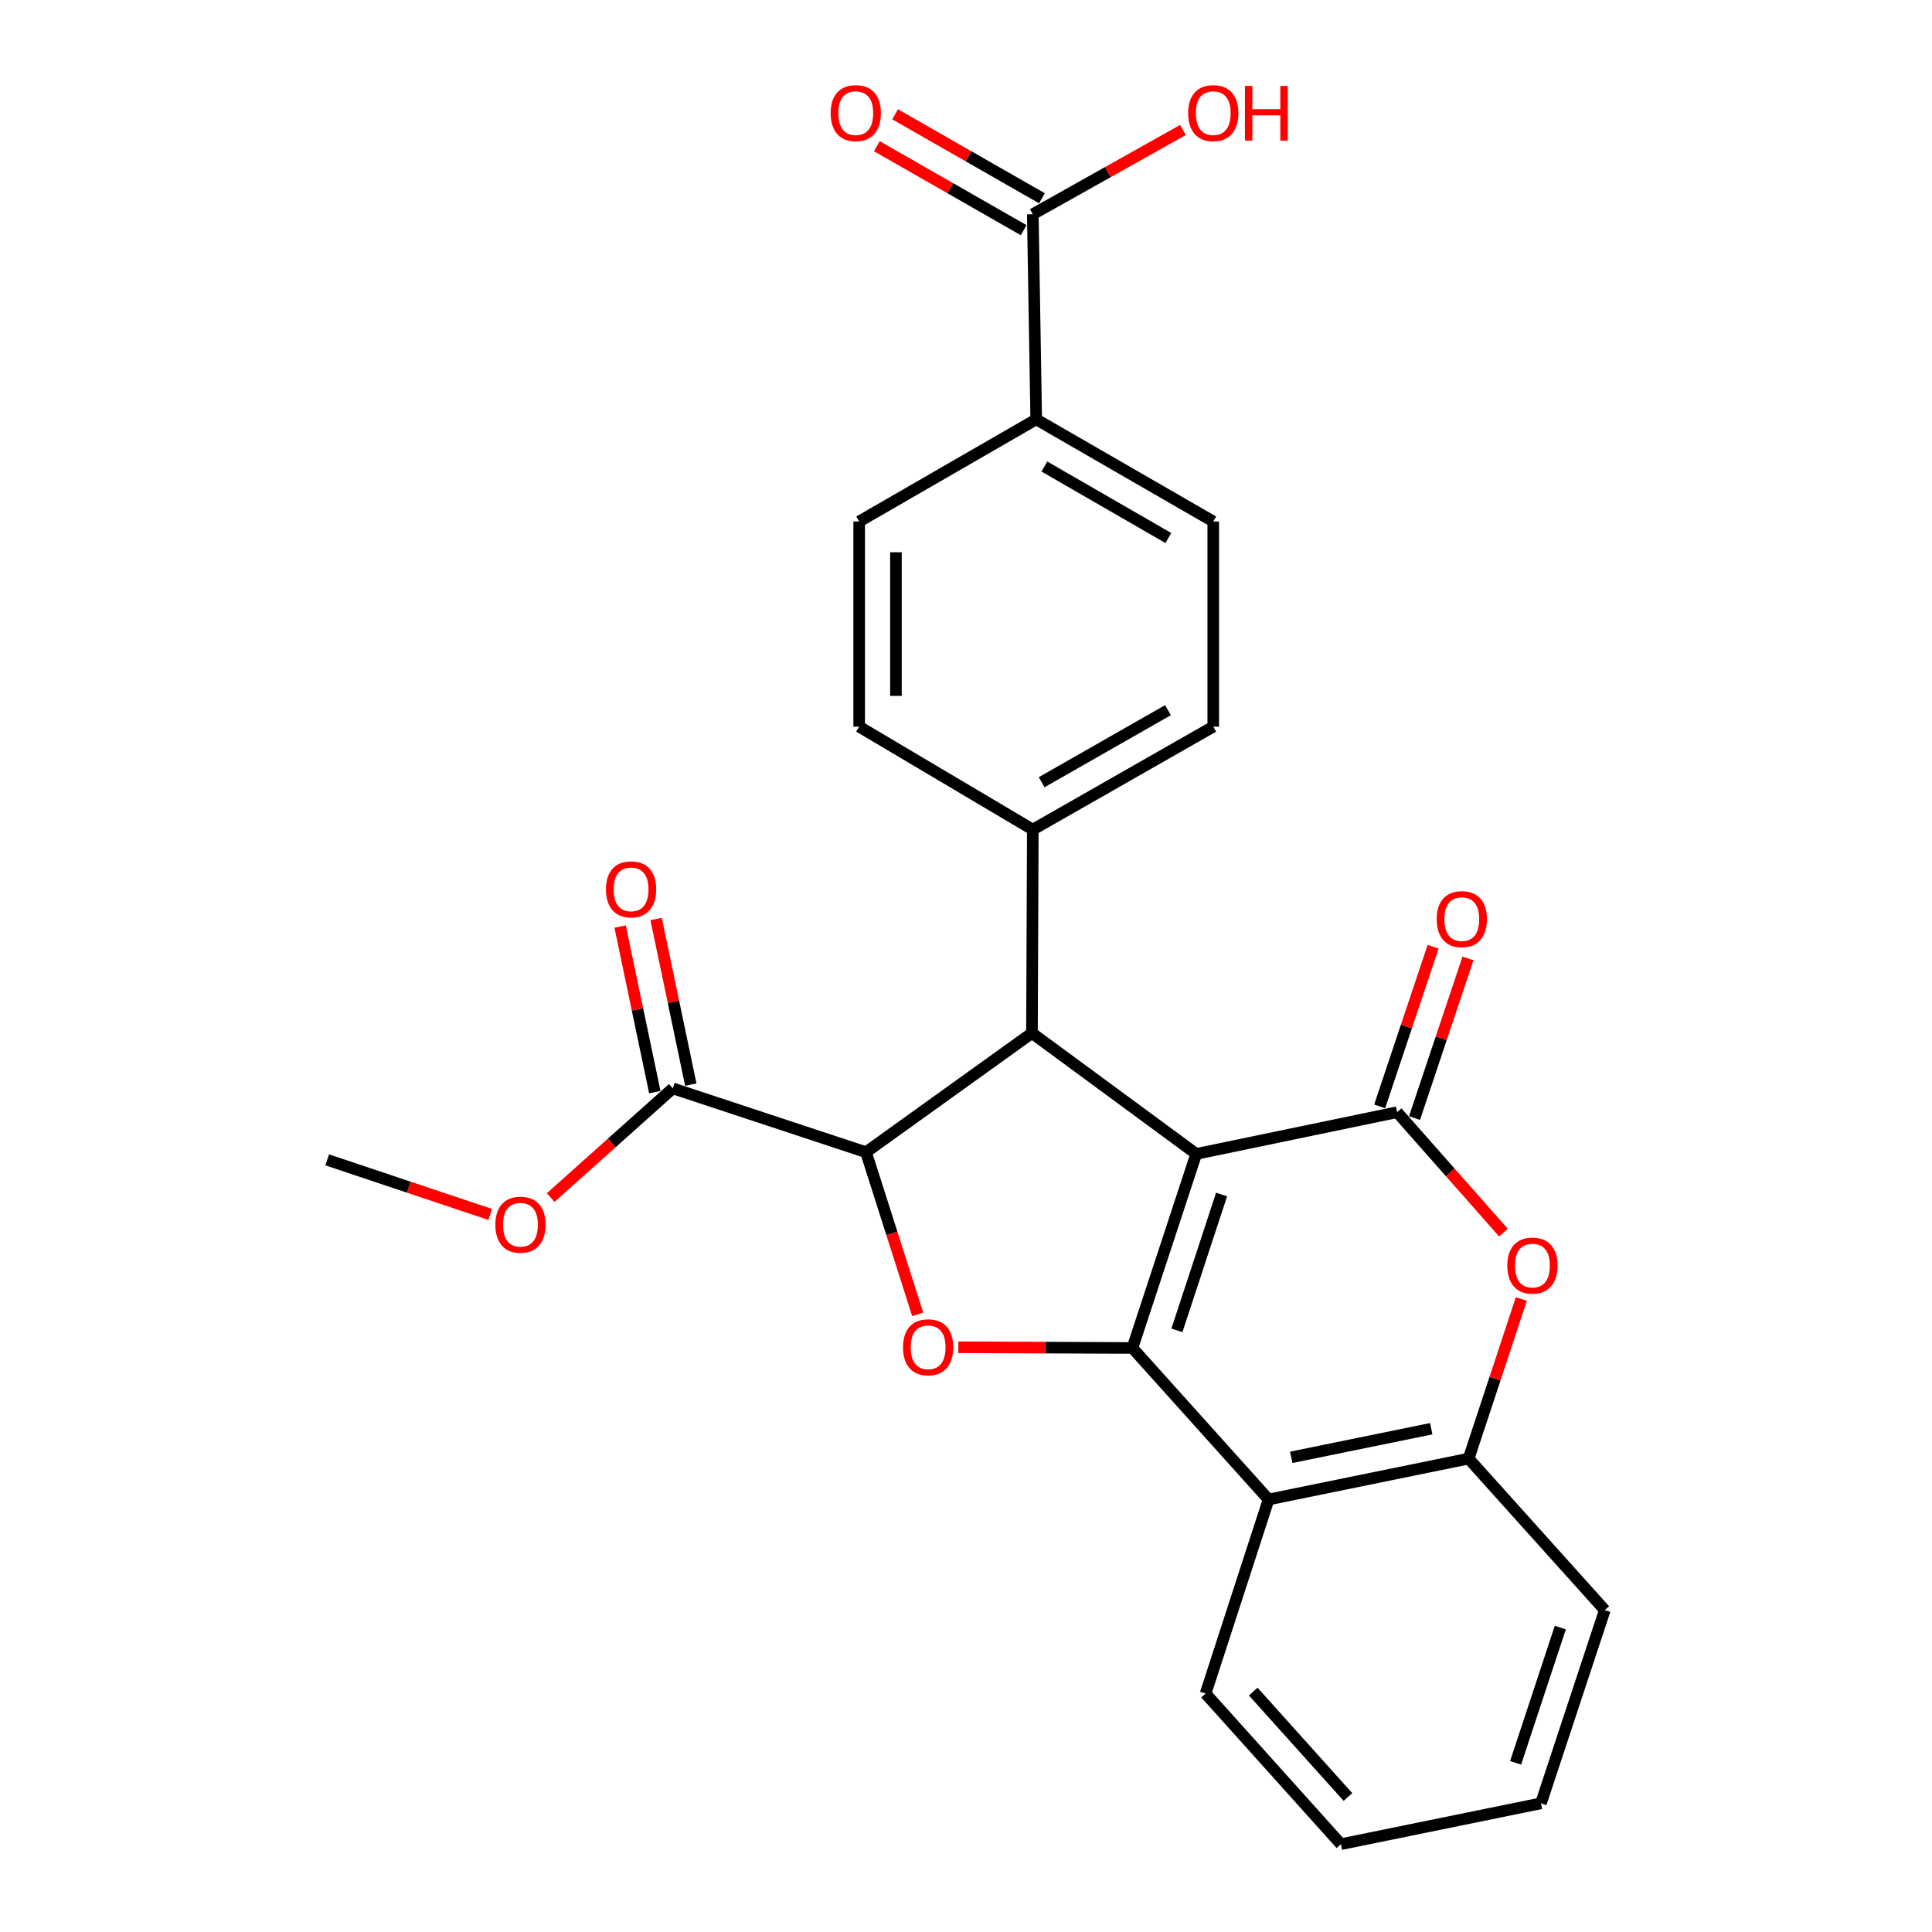 <?xml version='1.0' encoding='iso-8859-1'?>
<svg version='1.1' baseProfile='full'
              xmlns='http://www.w3.org/2000/svg'
                      xmlns:rdkit='http://www.rdkit.org/xml'
                      xmlns:xlink='http://www.w3.org/1999/xlink'
                  xml:space='preserve'
width='1000px' height='1000px' viewBox='0 0 1000 1000'>
<!-- END OF HEADER -->
<rect style='opacity:1.0;fill:#FFFFFF;stroke:none' width='1000' height='1000' x='0' y='0'> </rect>
<path class='bond-0' d='M 619.174,597.266 L 586.138,697.707' style='fill:none;fill-rule:evenodd;stroke:#000000;stroke-width:6px;stroke-linecap:butt;stroke-linejoin:miter;stroke-opacity:1' />
<path class='bond-0' d='M 632.295,618.277 L 609.17,688.586' style='fill:none;fill-rule:evenodd;stroke:#000000;stroke-width:6px;stroke-linecap:butt;stroke-linejoin:miter;stroke-opacity:1' />
<path class='bond-1' d='M 619.174,597.266 L 723.136,575.678' style='fill:none;fill-rule:evenodd;stroke:#000000;stroke-width:6px;stroke-linecap:butt;stroke-linejoin:miter;stroke-opacity:1' />
<path class='bond-2' d='M 619.174,597.266 L 534.146,534.702' style='fill:none;fill-rule:evenodd;stroke:#000000;stroke-width:6px;stroke-linecap:butt;stroke-linejoin:miter;stroke-opacity:1' />
<path class='bond-3' d='M 586.138,697.707 L 541.091,697.522' style='fill:none;fill-rule:evenodd;stroke:#000000;stroke-width:6px;stroke-linecap:butt;stroke-linejoin:miter;stroke-opacity:1' />
<path class='bond-3' d='M 541.091,697.522 L 496.044,697.338' style='fill:none;fill-rule:evenodd;stroke:#FF0000;stroke-width:6px;stroke-linecap:butt;stroke-linejoin:miter;stroke-opacity:1' />
<path class='bond-5' d='M 586.138,697.707 L 656.619,776.127' style='fill:none;fill-rule:evenodd;stroke:#000000;stroke-width:6px;stroke-linecap:butt;stroke-linejoin:miter;stroke-opacity:1' />
<path class='bond-6' d='M 723.136,575.678 L 750.667,606.845' style='fill:none;fill-rule:evenodd;stroke:#000000;stroke-width:6px;stroke-linecap:butt;stroke-linejoin:miter;stroke-opacity:1' />
<path class='bond-6' d='M 750.667,606.845 L 778.198,638.011' style='fill:none;fill-rule:evenodd;stroke:#FF0000;stroke-width:6px;stroke-linecap:butt;stroke-linejoin:miter;stroke-opacity:1' />
<path class='bond-11' d='M 732.158,578.699 L 745.991,537.388' style='fill:none;fill-rule:evenodd;stroke:#000000;stroke-width:6px;stroke-linecap:butt;stroke-linejoin:miter;stroke-opacity:1' />
<path class='bond-11' d='M 745.991,537.388 L 759.824,496.078' style='fill:none;fill-rule:evenodd;stroke:#FF0000;stroke-width:6px;stroke-linecap:butt;stroke-linejoin:miter;stroke-opacity:1' />
<path class='bond-11' d='M 714.114,572.657 L 727.947,531.346' style='fill:none;fill-rule:evenodd;stroke:#000000;stroke-width:6px;stroke-linecap:butt;stroke-linejoin:miter;stroke-opacity:1' />
<path class='bond-11' d='M 727.947,531.346 L 741.78,490.036' style='fill:none;fill-rule:evenodd;stroke:#FF0000;stroke-width:6px;stroke-linecap:butt;stroke-linejoin:miter;stroke-opacity:1' />
<path class='bond-4' d='M 534.146,534.702 L 448.241,596.377' style='fill:none;fill-rule:evenodd;stroke:#000000;stroke-width:6px;stroke-linecap:butt;stroke-linejoin:miter;stroke-opacity:1' />
<path class='bond-10' d='M 534.146,534.702 L 534.58,429.398' style='fill:none;fill-rule:evenodd;stroke:#000000;stroke-width:6px;stroke-linecap:butt;stroke-linejoin:miter;stroke-opacity:1' />
<path class='bond-26' d='M 474.992,680.306 L 461.617,638.342' style='fill:none;fill-rule:evenodd;stroke:#FF0000;stroke-width:6px;stroke-linecap:butt;stroke-linejoin:miter;stroke-opacity:1' />
<path class='bond-26' d='M 461.617,638.342 L 448.241,596.377' style='fill:none;fill-rule:evenodd;stroke:#000000;stroke-width:6px;stroke-linecap:butt;stroke-linejoin:miter;stroke-opacity:1' />
<path class='bond-8' d='M 448.241,596.377 L 348.244,563.341' style='fill:none;fill-rule:evenodd;stroke:#000000;stroke-width:6px;stroke-linecap:butt;stroke-linejoin:miter;stroke-opacity:1' />
<path class='bond-7' d='M 656.619,776.127 L 760.148,754.974' style='fill:none;fill-rule:evenodd;stroke:#000000;stroke-width:6px;stroke-linecap:butt;stroke-linejoin:miter;stroke-opacity:1' />
<path class='bond-7' d='M 668.339,754.311 L 740.809,739.503' style='fill:none;fill-rule:evenodd;stroke:#000000;stroke-width:6px;stroke-linecap:butt;stroke-linejoin:miter;stroke-opacity:1' />
<path class='bond-21' d='M 656.619,776.127 L 624.006,876.579' style='fill:none;fill-rule:evenodd;stroke:#000000;stroke-width:6px;stroke-linecap:butt;stroke-linejoin:miter;stroke-opacity:1' />
<path class='bond-27' d='M 787.438,672.369 L 773.793,713.671' style='fill:none;fill-rule:evenodd;stroke:#FF0000;stroke-width:6px;stroke-linecap:butt;stroke-linejoin:miter;stroke-opacity:1' />
<path class='bond-27' d='M 773.793,713.671 L 760.148,754.974' style='fill:none;fill-rule:evenodd;stroke:#000000;stroke-width:6px;stroke-linecap:butt;stroke-linejoin:miter;stroke-opacity:1' />
<path class='bond-22' d='M 760.148,754.974 L 830.639,833.394' style='fill:none;fill-rule:evenodd;stroke:#000000;stroke-width:6px;stroke-linecap:butt;stroke-linejoin:miter;stroke-opacity:1' />
<path class='bond-13' d='M 357.556,561.39 L 348.579,518.539' style='fill:none;fill-rule:evenodd;stroke:#000000;stroke-width:6px;stroke-linecap:butt;stroke-linejoin:miter;stroke-opacity:1' />
<path class='bond-13' d='M 348.579,518.539 L 339.602,475.689' style='fill:none;fill-rule:evenodd;stroke:#FF0000;stroke-width:6px;stroke-linecap:butt;stroke-linejoin:miter;stroke-opacity:1' />
<path class='bond-13' d='M 338.931,565.292 L 329.954,522.441' style='fill:none;fill-rule:evenodd;stroke:#000000;stroke-width:6px;stroke-linecap:butt;stroke-linejoin:miter;stroke-opacity:1' />
<path class='bond-13' d='M 329.954,522.441 L 320.977,479.59' style='fill:none;fill-rule:evenodd;stroke:#FF0000;stroke-width:6px;stroke-linecap:butt;stroke-linejoin:miter;stroke-opacity:1' />
<path class='bond-20' d='M 348.244,563.341 L 316.639,591.594' style='fill:none;fill-rule:evenodd;stroke:#000000;stroke-width:6px;stroke-linecap:butt;stroke-linejoin:miter;stroke-opacity:1' />
<path class='bond-20' d='M 316.639,591.594 L 285.034,619.848' style='fill:none;fill-rule:evenodd;stroke:#FF0000;stroke-width:6px;stroke-linecap:butt;stroke-linejoin:miter;stroke-opacity:1' />
<path class='bond-9' d='M 534.58,110.884 L 536.345,217.056' style='fill:none;fill-rule:evenodd;stroke:#000000;stroke-width:6px;stroke-linecap:butt;stroke-linejoin:miter;stroke-opacity:1' />
<path class='bond-14' d='M 539.304,102.626 L 501.306,80.891' style='fill:none;fill-rule:evenodd;stroke:#000000;stroke-width:6px;stroke-linecap:butt;stroke-linejoin:miter;stroke-opacity:1' />
<path class='bond-14' d='M 501.306,80.891 L 463.308,59.157' style='fill:none;fill-rule:evenodd;stroke:#FF0000;stroke-width:6px;stroke-linecap:butt;stroke-linejoin:miter;stroke-opacity:1' />
<path class='bond-14' d='M 529.856,119.143 L 491.858,97.409' style='fill:none;fill-rule:evenodd;stroke:#000000;stroke-width:6px;stroke-linecap:butt;stroke-linejoin:miter;stroke-opacity:1' />
<path class='bond-14' d='M 491.858,97.409 L 453.86,75.674' style='fill:none;fill-rule:evenodd;stroke:#FF0000;stroke-width:6px;stroke-linecap:butt;stroke-linejoin:miter;stroke-opacity:1' />
<path class='bond-19' d='M 534.58,110.884 L 573.441,89.076' style='fill:none;fill-rule:evenodd;stroke:#000000;stroke-width:6px;stroke-linecap:butt;stroke-linejoin:miter;stroke-opacity:1' />
<path class='bond-19' d='M 573.441,89.076 L 612.303,67.268' style='fill:none;fill-rule:evenodd;stroke:#FF0000;stroke-width:6px;stroke-linecap:butt;stroke-linejoin:miter;stroke-opacity:1' />
<path class='bond-15' d='M 534.58,429.398 L 627.981,376.117' style='fill:none;fill-rule:evenodd;stroke:#000000;stroke-width:6px;stroke-linecap:butt;stroke-linejoin:miter;stroke-opacity:1' />
<path class='bond-15' d='M 539.161,404.877 L 604.542,367.58' style='fill:none;fill-rule:evenodd;stroke:#000000;stroke-width:6px;stroke-linecap:butt;stroke-linejoin:miter;stroke-opacity:1' />
<path class='bond-16' d='M 534.58,429.398 L 444.71,376.117' style='fill:none;fill-rule:evenodd;stroke:#000000;stroke-width:6px;stroke-linecap:butt;stroke-linejoin:miter;stroke-opacity:1' />
<path class='bond-12' d='M 536.345,217.056 L 627.981,269.925' style='fill:none;fill-rule:evenodd;stroke:#000000;stroke-width:6px;stroke-linecap:butt;stroke-linejoin:miter;stroke-opacity:1' />
<path class='bond-12' d='M 540.581,241.468 L 604.726,278.477' style='fill:none;fill-rule:evenodd;stroke:#000000;stroke-width:6px;stroke-linecap:butt;stroke-linejoin:miter;stroke-opacity:1' />
<path class='bond-28' d='M 536.345,217.056 L 444.71,269.925' style='fill:none;fill-rule:evenodd;stroke:#000000;stroke-width:6px;stroke-linecap:butt;stroke-linejoin:miter;stroke-opacity:1' />
<path class='bond-17' d='M 627.981,376.117 L 627.981,269.925' style='fill:none;fill-rule:evenodd;stroke:#000000;stroke-width:6px;stroke-linecap:butt;stroke-linejoin:miter;stroke-opacity:1' />
<path class='bond-18' d='M 444.71,376.117 L 444.71,269.925' style='fill:none;fill-rule:evenodd;stroke:#000000;stroke-width:6px;stroke-linecap:butt;stroke-linejoin:miter;stroke-opacity:1' />
<path class='bond-18' d='M 463.739,360.188 L 463.739,285.853' style='fill:none;fill-rule:evenodd;stroke:#000000;stroke-width:6px;stroke-linecap:butt;stroke-linejoin:miter;stroke-opacity:1' />
<path class='bond-23' d='M 253.753,628.597 L 211.557,614.47' style='fill:none;fill-rule:evenodd;stroke:#FF0000;stroke-width:6px;stroke-linecap:butt;stroke-linejoin:miter;stroke-opacity:1' />
<path class='bond-23' d='M 211.557,614.47 L 169.361,600.342' style='fill:none;fill-rule:evenodd;stroke:#000000;stroke-width:6px;stroke-linecap:butt;stroke-linejoin:miter;stroke-opacity:1' />
<path class='bond-24' d='M 624.006,876.579 L 694.053,954.545' style='fill:none;fill-rule:evenodd;stroke:#000000;stroke-width:6px;stroke-linecap:butt;stroke-linejoin:miter;stroke-opacity:1' />
<path class='bond-24' d='M 648.668,875.557 L 697.701,930.133' style='fill:none;fill-rule:evenodd;stroke:#000000;stroke-width:6px;stroke-linecap:butt;stroke-linejoin:miter;stroke-opacity:1' />
<path class='bond-25' d='M 830.639,833.394 L 797.592,933.402' style='fill:none;fill-rule:evenodd;stroke:#000000;stroke-width:6px;stroke-linecap:butt;stroke-linejoin:miter;stroke-opacity:1' />
<path class='bond-25' d='M 807.614,842.425 L 784.481,912.43' style='fill:none;fill-rule:evenodd;stroke:#000000;stroke-width:6px;stroke-linecap:butt;stroke-linejoin:miter;stroke-opacity:1' />
<path class='bond-29' d='M 694.053,954.545 L 797.592,933.402' style='fill:none;fill-rule:evenodd;stroke:#000000;stroke-width:6px;stroke-linecap:butt;stroke-linejoin:miter;stroke-opacity:1' />
<path  class='atom-4' d='M 467.4 697.353
Q 467.4 690.553, 470.76 686.753
Q 474.12 682.953, 480.4 682.953
Q 486.68 682.953, 490.04 686.753
Q 493.4 690.553, 493.4 697.353
Q 493.4 704.233, 490 708.153
Q 486.6 712.033, 480.4 712.033
Q 474.16 712.033, 470.76 708.153
Q 467.4 704.273, 467.4 697.353
M 480.4 708.833
Q 484.72 708.833, 487.04 705.953
Q 489.4 703.033, 489.4 697.353
Q 489.4 691.793, 487.04 688.993
Q 484.72 686.153, 480.4 686.153
Q 476.08 686.153, 473.72 688.953
Q 471.4 691.753, 471.4 697.353
Q 471.4 703.073, 473.72 705.953
Q 476.08 708.833, 480.4 708.833
' fill='#FF0000'/>
<path  class='atom-7' d='M 780.184 655.056
Q 780.184 648.256, 783.544 644.456
Q 786.904 640.656, 793.184 640.656
Q 799.464 640.656, 802.824 644.456
Q 806.184 648.256, 806.184 655.056
Q 806.184 661.936, 802.784 665.856
Q 799.384 669.736, 793.184 669.736
Q 786.944 669.736, 783.544 665.856
Q 780.184 661.976, 780.184 655.056
M 793.184 666.536
Q 797.504 666.536, 799.824 663.656
Q 802.184 660.736, 802.184 655.056
Q 802.184 649.496, 799.824 646.696
Q 797.504 643.856, 793.184 643.856
Q 788.864 643.856, 786.504 646.656
Q 784.184 649.456, 784.184 655.056
Q 784.184 660.776, 786.504 663.656
Q 788.864 666.536, 793.184 666.536
' fill='#FF0000'/>
<path  class='atom-12' d='M 743.627 475.74
Q 743.627 468.94, 746.987 465.14
Q 750.347 461.34, 756.627 461.34
Q 762.907 461.34, 766.267 465.14
Q 769.627 468.94, 769.627 475.74
Q 769.627 482.62, 766.227 486.54
Q 762.827 490.42, 756.627 490.42
Q 750.387 490.42, 746.987 486.54
Q 743.627 482.66, 743.627 475.74
M 756.627 487.22
Q 760.947 487.22, 763.267 484.34
Q 765.627 481.42, 765.627 475.74
Q 765.627 470.18, 763.267 467.38
Q 760.947 464.54, 756.627 464.54
Q 752.307 464.54, 749.947 467.34
Q 747.627 470.14, 747.627 475.74
Q 747.627 481.46, 749.947 484.34
Q 752.307 487.22, 756.627 487.22
' fill='#FF0000'/>
<path  class='atom-14' d='M 313.646 460.326
Q 313.646 453.526, 317.006 449.726
Q 320.366 445.926, 326.646 445.926
Q 332.926 445.926, 336.286 449.726
Q 339.646 453.526, 339.646 460.326
Q 339.646 467.206, 336.246 471.126
Q 332.846 475.006, 326.646 475.006
Q 320.406 475.006, 317.006 471.126
Q 313.646 467.246, 313.646 460.326
M 326.646 471.806
Q 330.966 471.806, 333.286 468.926
Q 335.646 466.006, 335.646 460.326
Q 335.646 454.766, 333.286 451.966
Q 330.966 449.126, 326.646 449.126
Q 322.326 449.126, 319.966 451.926
Q 317.646 454.726, 317.646 460.326
Q 317.646 466.046, 319.966 468.926
Q 322.326 471.806, 326.646 471.806
' fill='#FF0000'/>
<path  class='atom-15' d='M 429.945 58.55
Q 429.945 51.75, 433.305 47.95
Q 436.665 44.15, 442.945 44.15
Q 449.225 44.15, 452.585 47.95
Q 455.945 51.75, 455.945 58.55
Q 455.945 65.43, 452.545 69.35
Q 449.145 73.23, 442.945 73.23
Q 436.705 73.23, 433.305 69.35
Q 429.945 65.47, 429.945 58.55
M 442.945 70.03
Q 447.265 70.03, 449.585 67.15
Q 451.945 64.23, 451.945 58.55
Q 451.945 52.99, 449.585 50.19
Q 447.265 47.35, 442.945 47.35
Q 438.625 47.35, 436.265 50.15
Q 433.945 52.95, 433.945 58.55
Q 433.945 64.27, 436.265 67.15
Q 438.625 70.03, 442.945 70.03
' fill='#FF0000'/>
<path  class='atom-20' d='M 614.981 58.55
Q 614.981 51.75, 618.341 47.95
Q 621.701 44.15, 627.981 44.15
Q 634.261 44.15, 637.621 47.95
Q 640.981 51.75, 640.981 58.55
Q 640.981 65.43, 637.581 69.35
Q 634.181 73.23, 627.981 73.23
Q 621.741 73.23, 618.341 69.35
Q 614.981 65.47, 614.981 58.55
M 627.981 70.03
Q 632.301 70.03, 634.621 67.15
Q 636.981 64.23, 636.981 58.55
Q 636.981 52.99, 634.621 50.19
Q 632.301 47.35, 627.981 47.35
Q 623.661 47.35, 621.301 50.15
Q 618.981 52.95, 618.981 58.55
Q 618.981 64.27, 621.301 67.15
Q 623.661 70.03, 627.981 70.03
' fill='#FF0000'/>
<path  class='atom-20' d='M 644.381 44.47
L 648.221 44.47
L 648.221 56.51
L 662.701 56.51
L 662.701 44.47
L 666.541 44.47
L 666.541 72.79
L 662.701 72.79
L 662.701 59.71
L 648.221 59.71
L 648.221 72.79
L 644.381 72.79
L 644.381 44.47
' fill='#FF0000'/>
<path  class='atom-21' d='M 256.39 633.913
Q 256.39 627.113, 259.75 623.313
Q 263.11 619.513, 269.39 619.513
Q 275.67 619.513, 279.03 623.313
Q 282.39 627.113, 282.39 633.913
Q 282.39 640.793, 278.99 644.713
Q 275.59 648.593, 269.39 648.593
Q 263.15 648.593, 259.75 644.713
Q 256.39 640.833, 256.39 633.913
M 269.39 645.393
Q 273.71 645.393, 276.03 642.513
Q 278.39 639.593, 278.39 633.913
Q 278.39 628.353, 276.03 625.553
Q 273.71 622.713, 269.39 622.713
Q 265.07 622.713, 262.71 625.513
Q 260.39 628.313, 260.39 633.913
Q 260.39 639.633, 262.71 642.513
Q 265.07 645.393, 269.39 645.393
' fill='#FF0000'/>
</svg>
